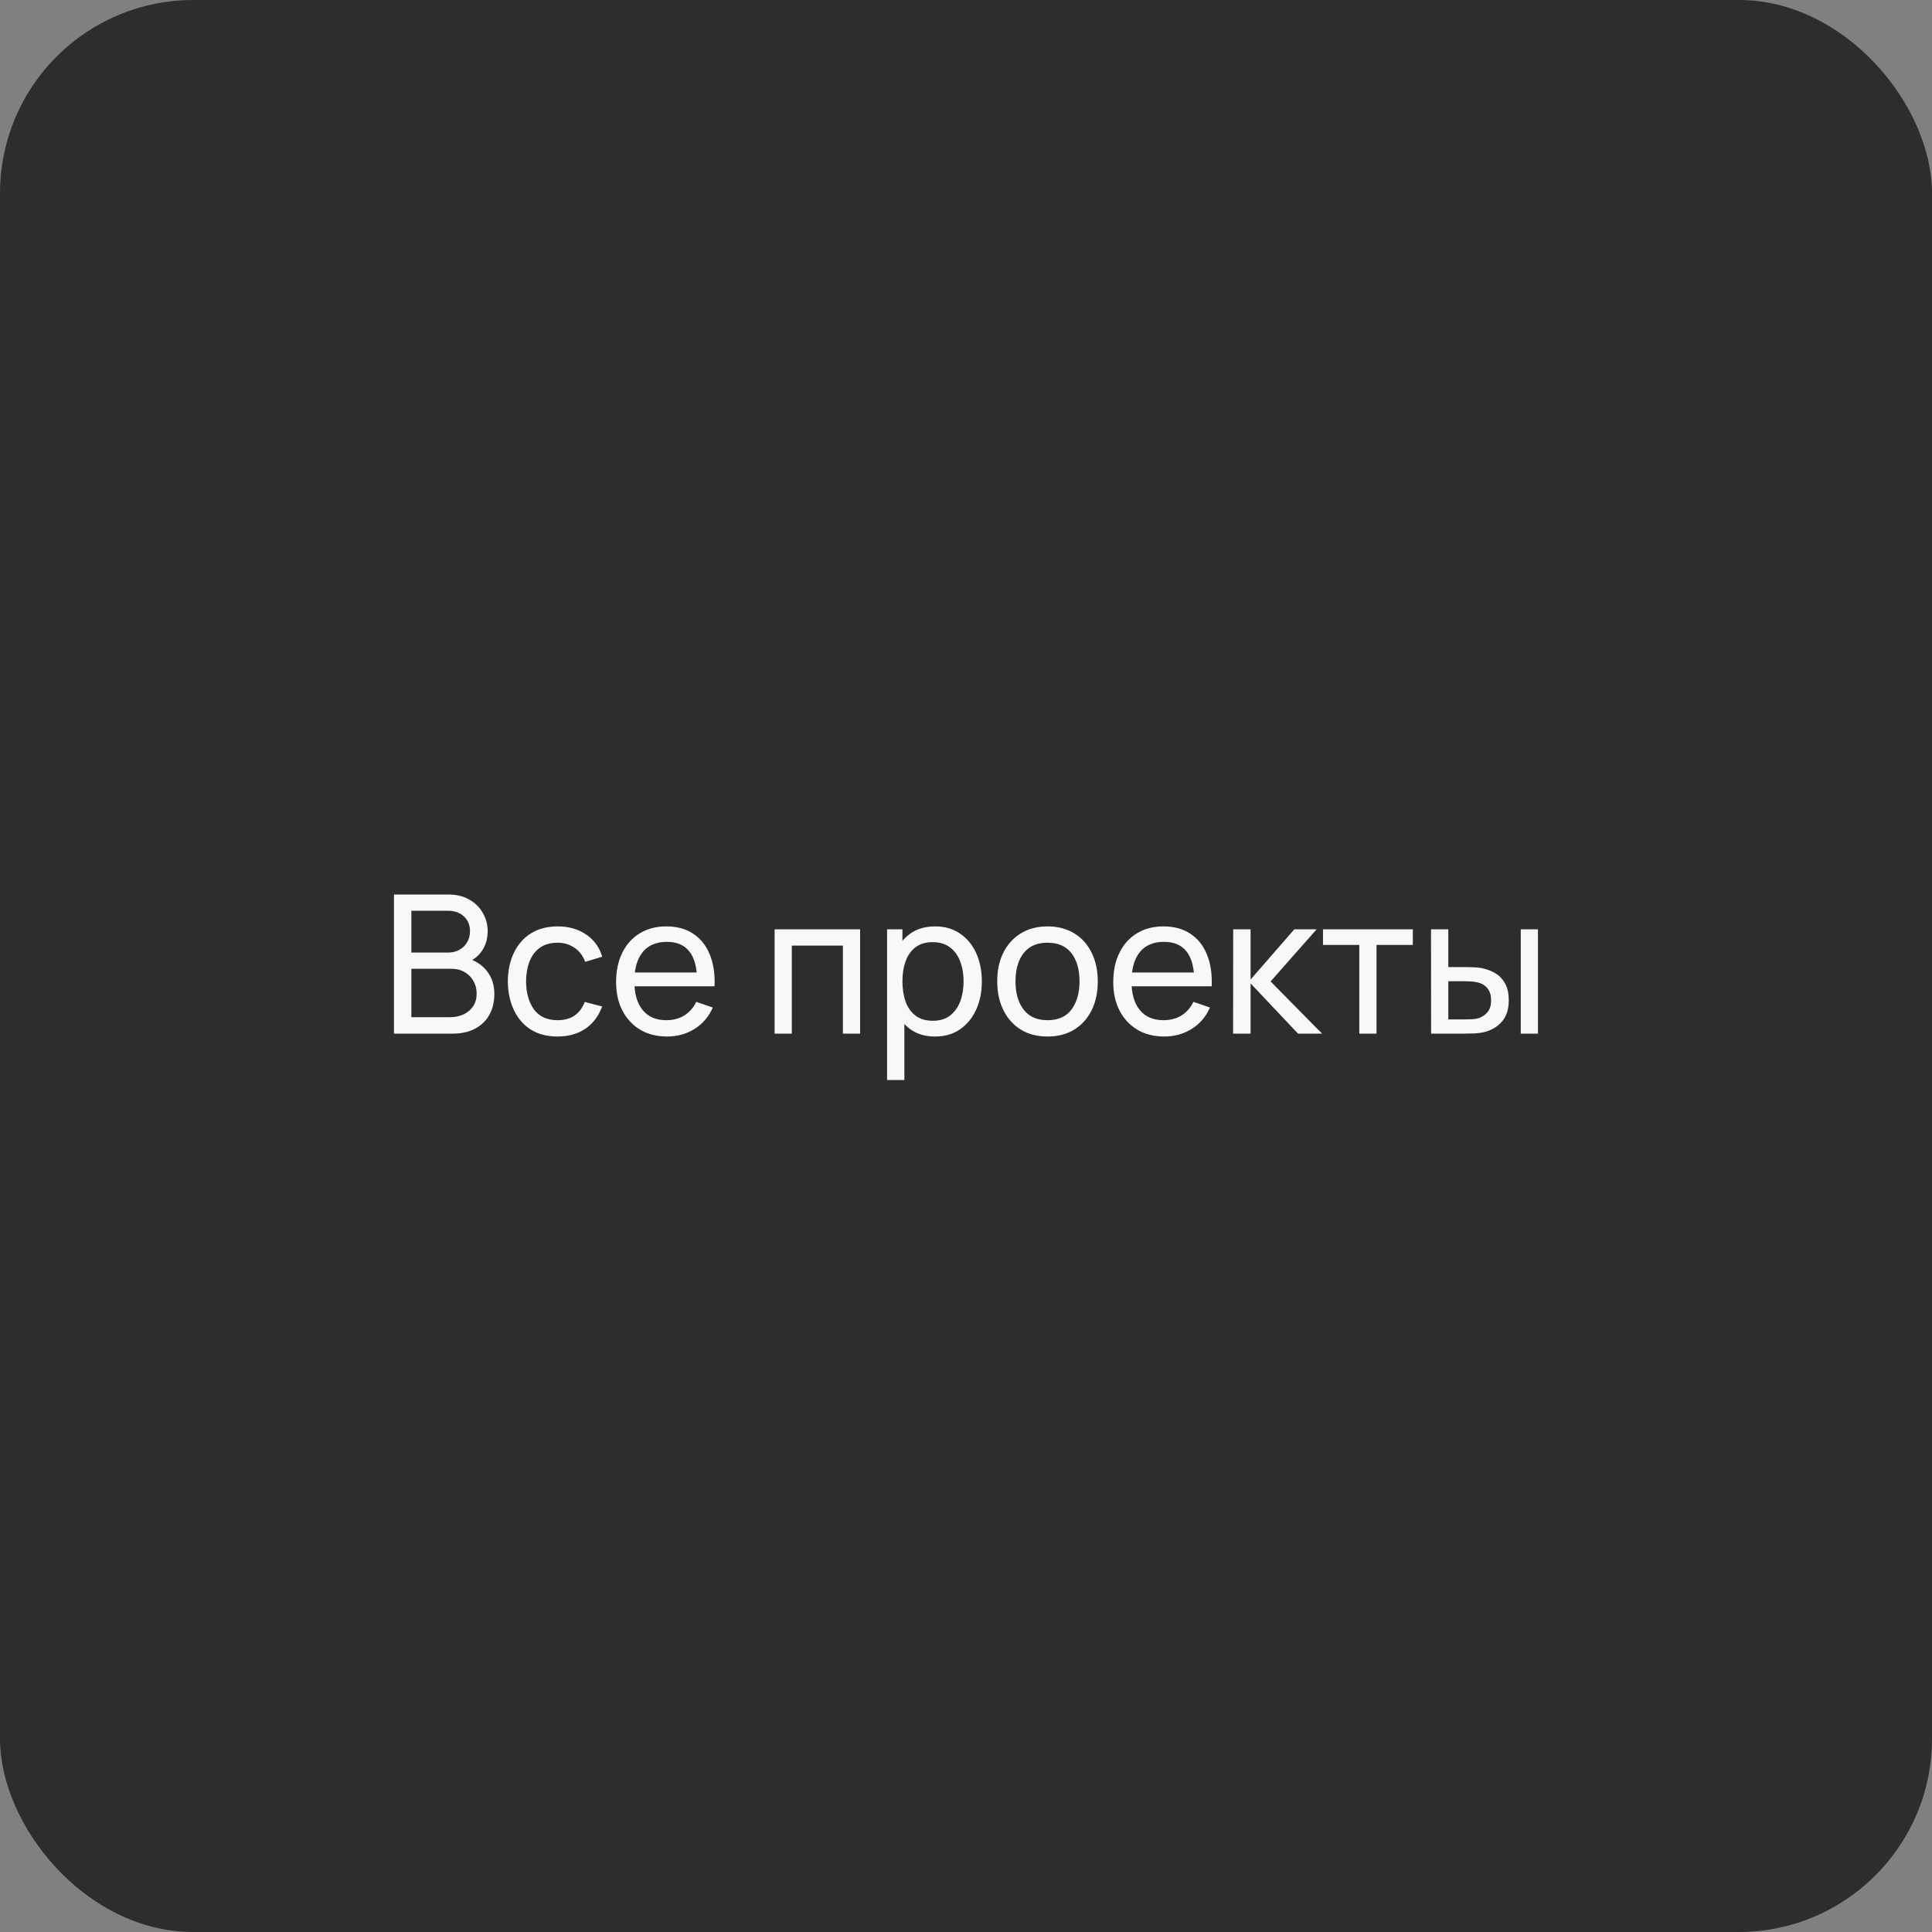 <?xml version="1.0" encoding="UTF-8"?> <svg xmlns="http://www.w3.org/2000/svg" width="100" height="100" viewBox="0 0 100 100" fill="none"><rect x="0" y="0" width="100" height="100" fill="#808080" stroke="none"/> <rect x="0.5" y="0.5" width="99" height="99" rx="9.5" fill="#2D2D2D"></rect> <path d="M20.392 53.5V46.3H23.197C23.627 46.3 23.994 46.388 24.297 46.565C24.604 46.742 24.837 46.975 24.997 47.265C25.161 47.552 25.242 47.862 25.242 48.195C25.242 48.585 25.142 48.927 24.942 49.22C24.742 49.513 24.472 49.715 24.132 49.825L24.122 49.58C24.586 49.703 24.946 49.93 25.202 50.26C25.459 50.59 25.587 50.983 25.587 51.44C25.587 51.86 25.501 52.223 25.327 52.53C25.157 52.837 24.911 53.075 24.587 53.245C24.267 53.415 23.887 53.5 23.447 53.5H20.392ZM21.292 52.65H23.277C23.544 52.65 23.782 52.602 23.992 52.505C24.202 52.405 24.367 52.265 24.487 52.085C24.611 51.905 24.672 51.688 24.672 51.435C24.672 51.192 24.617 50.973 24.507 50.78C24.401 50.587 24.249 50.433 24.052 50.32C23.859 50.203 23.634 50.145 23.377 50.145H21.292V52.65ZM21.292 49.305H23.187C23.401 49.305 23.592 49.26 23.762 49.17C23.936 49.077 24.072 48.947 24.172 48.78C24.276 48.613 24.327 48.418 24.327 48.195C24.327 47.885 24.222 47.632 24.012 47.435C23.802 47.238 23.527 47.14 23.187 47.14H21.292V49.305ZM28.859 53.65C28.312 53.65 27.847 53.528 27.464 53.285C27.084 53.038 26.794 52.7 26.594 52.27C26.394 51.84 26.291 51.35 26.284 50.8C26.291 50.237 26.395 49.742 26.599 49.315C26.805 48.885 27.101 48.55 27.484 48.31C27.867 48.07 28.329 47.95 28.869 47.95C29.439 47.95 29.929 48.09 30.339 48.37C30.752 48.65 31.029 49.033 31.169 49.52L30.289 49.785C30.175 49.472 29.991 49.228 29.734 49.055C29.48 48.882 29.189 48.795 28.859 48.795C28.489 48.795 28.184 48.882 27.944 49.055C27.704 49.225 27.526 49.462 27.409 49.765C27.292 50.065 27.232 50.41 27.229 50.8C27.235 51.4 27.374 51.885 27.644 52.255C27.917 52.622 28.322 52.805 28.859 52.805C29.212 52.805 29.506 52.725 29.739 52.565C29.972 52.402 30.149 52.167 30.269 51.86L31.169 52.095C30.982 52.598 30.691 52.983 30.294 53.25C29.897 53.517 29.419 53.65 28.859 53.65ZM34.529 53.65C33.999 53.65 33.536 53.533 33.139 53.3C32.746 53.063 32.439 52.735 32.219 52.315C31.999 51.892 31.889 51.398 31.889 50.835C31.889 50.245 31.998 49.735 32.214 49.305C32.431 48.872 32.733 48.538 33.119 48.305C33.509 48.068 33.966 47.95 34.489 47.95C35.033 47.95 35.494 48.075 35.874 48.325C36.258 48.575 36.544 48.932 36.734 49.395C36.928 49.858 37.011 50.41 36.984 51.05H36.084V50.73C36.074 50.067 35.939 49.572 35.679 49.245C35.419 48.915 35.033 48.75 34.519 48.75C33.969 48.75 33.551 48.927 33.264 49.28C32.978 49.633 32.834 50.14 32.834 50.8C32.834 51.437 32.978 51.93 33.264 52.28C33.551 52.63 33.959 52.805 34.489 52.805C34.846 52.805 35.156 52.723 35.419 52.56C35.683 52.397 35.889 52.162 36.039 51.855L36.894 52.15C36.684 52.627 36.368 52.997 35.944 53.26C35.524 53.52 35.053 53.65 34.529 53.65ZM32.534 51.05V50.335H36.524V51.05H32.534ZM40.094 53.5V48.1H44.519V53.5H43.629V48.945H40.984V53.5H40.094ZM48.4 53.65C47.893 53.65 47.466 53.525 47.12 53.275C46.773 53.022 46.51 52.68 46.33 52.25C46.153 51.817 46.065 51.332 46.065 50.795C46.065 50.252 46.153 49.765 46.33 49.335C46.51 48.905 46.773 48.567 47.12 48.32C47.47 48.073 47.898 47.95 48.405 47.95C48.905 47.95 49.335 48.075 49.695 48.325C50.058 48.572 50.336 48.91 50.53 49.34C50.723 49.77 50.82 50.255 50.82 50.795C50.82 51.335 50.723 51.82 50.53 52.25C50.336 52.68 50.058 53.022 49.695 53.275C49.335 53.525 48.903 53.65 48.4 53.65ZM45.915 55.9V48.1H46.71V52.075H46.81V55.9H45.915ZM48.29 52.835C48.646 52.835 48.941 52.745 49.175 52.565C49.408 52.385 49.583 52.142 49.7 51.835C49.816 51.525 49.875 51.178 49.875 50.795C49.875 50.415 49.816 50.072 49.7 49.765C49.586 49.458 49.41 49.215 49.17 49.035C48.933 48.855 48.631 48.765 48.265 48.765C47.915 48.765 47.625 48.852 47.395 49.025C47.165 49.195 46.993 49.433 46.88 49.74C46.766 50.043 46.71 50.395 46.71 50.795C46.71 51.188 46.765 51.54 46.875 51.85C46.988 52.157 47.161 52.398 47.395 52.575C47.628 52.748 47.926 52.835 48.29 52.835ZM54.216 53.65C53.679 53.65 53.216 53.528 52.826 53.285C52.439 53.042 52.141 52.705 51.931 52.275C51.721 51.845 51.616 51.352 51.616 50.795C51.616 50.228 51.722 49.732 51.936 49.305C52.149 48.878 52.451 48.547 52.841 48.31C53.231 48.07 53.689 47.95 54.216 47.95C54.756 47.95 55.221 48.072 55.611 48.315C56.001 48.555 56.299 48.89 56.506 49.32C56.716 49.747 56.821 50.238 56.821 50.795C56.821 51.358 56.716 51.855 56.506 52.285C56.296 52.712 55.996 53.047 55.606 53.29C55.216 53.53 54.752 53.65 54.216 53.65ZM54.216 52.805C54.776 52.805 55.193 52.618 55.466 52.245C55.739 51.872 55.876 51.388 55.876 50.795C55.876 50.185 55.737 49.7 55.461 49.34C55.184 48.977 54.769 48.795 54.216 48.795C53.839 48.795 53.529 48.88 53.286 49.05C53.042 49.22 52.861 49.455 52.741 49.755C52.621 50.055 52.561 50.402 52.561 50.795C52.561 51.402 52.701 51.888 52.981 52.255C53.261 52.622 53.672 52.805 54.216 52.805ZM60.262 53.65C59.732 53.65 59.268 53.533 58.872 53.3C58.478 53.063 58.172 52.735 57.952 52.315C57.732 51.892 57.622 51.398 57.622 50.835C57.622 50.245 57.73 49.735 57.947 49.305C58.163 48.872 58.465 48.538 58.852 48.305C59.242 48.068 59.698 47.95 60.222 47.95C60.765 47.95 61.227 48.075 61.607 48.325C61.99 48.575 62.277 48.932 62.467 49.395C62.66 49.858 62.743 50.41 62.717 51.05H61.817V50.73C61.807 50.067 61.672 49.572 61.412 49.245C61.152 48.915 60.765 48.75 60.252 48.75C59.702 48.75 59.283 48.927 58.997 49.28C58.71 49.633 58.567 50.14 58.567 50.8C58.567 51.437 58.71 51.93 58.997 52.28C59.283 52.63 59.692 52.805 60.222 52.805C60.578 52.805 60.888 52.723 61.152 52.56C61.415 52.397 61.622 52.162 61.772 51.855L62.627 52.15C62.417 52.627 62.1 52.997 61.677 53.26C61.257 53.52 60.785 53.65 60.262 53.65ZM58.267 51.05V50.335H62.257V51.05H58.267ZM63.825 53.5L63.83 48.1H64.73V50.7L66.995 48.1H68.15L65.765 50.8L68.43 53.5H67.185L64.73 50.9V53.5H63.825ZM70.358 53.5V48.91H68.478V48.1H73.127V48.91H71.248V53.5H70.358ZM74.074 53.5L74.069 48.1H74.964V50.055H75.789C75.946 50.055 76.106 50.058 76.269 50.065C76.432 50.072 76.574 50.087 76.694 50.11C76.974 50.167 77.219 50.262 77.429 50.395C77.639 50.528 77.802 50.708 77.919 50.935C78.036 51.162 78.094 51.443 78.094 51.78C78.094 52.247 77.972 52.617 77.729 52.89C77.489 53.16 77.174 53.34 76.784 53.43C76.651 53.46 76.497 53.48 76.324 53.49C76.154 53.497 75.992 53.5 75.839 53.5H74.074ZM74.964 52.765H75.854C75.954 52.765 76.066 52.762 76.189 52.755C76.312 52.748 76.422 52.732 76.519 52.705C76.689 52.655 76.841 52.557 76.974 52.41C77.111 52.263 77.179 52.053 77.179 51.78C77.179 51.503 77.112 51.29 76.979 51.14C76.849 50.99 76.677 50.892 76.464 50.845C76.367 50.822 76.266 50.807 76.159 50.8C76.052 50.793 75.951 50.79 75.854 50.79H74.964V52.765ZM78.714 53.5V48.1H79.604V53.5H78.714Z" fill="#F8F9F7"></path> <rect x="0.5" y="0.5" width="99" height="99" rx="9.5" stroke="#2D2D2D"></rect> </svg> 